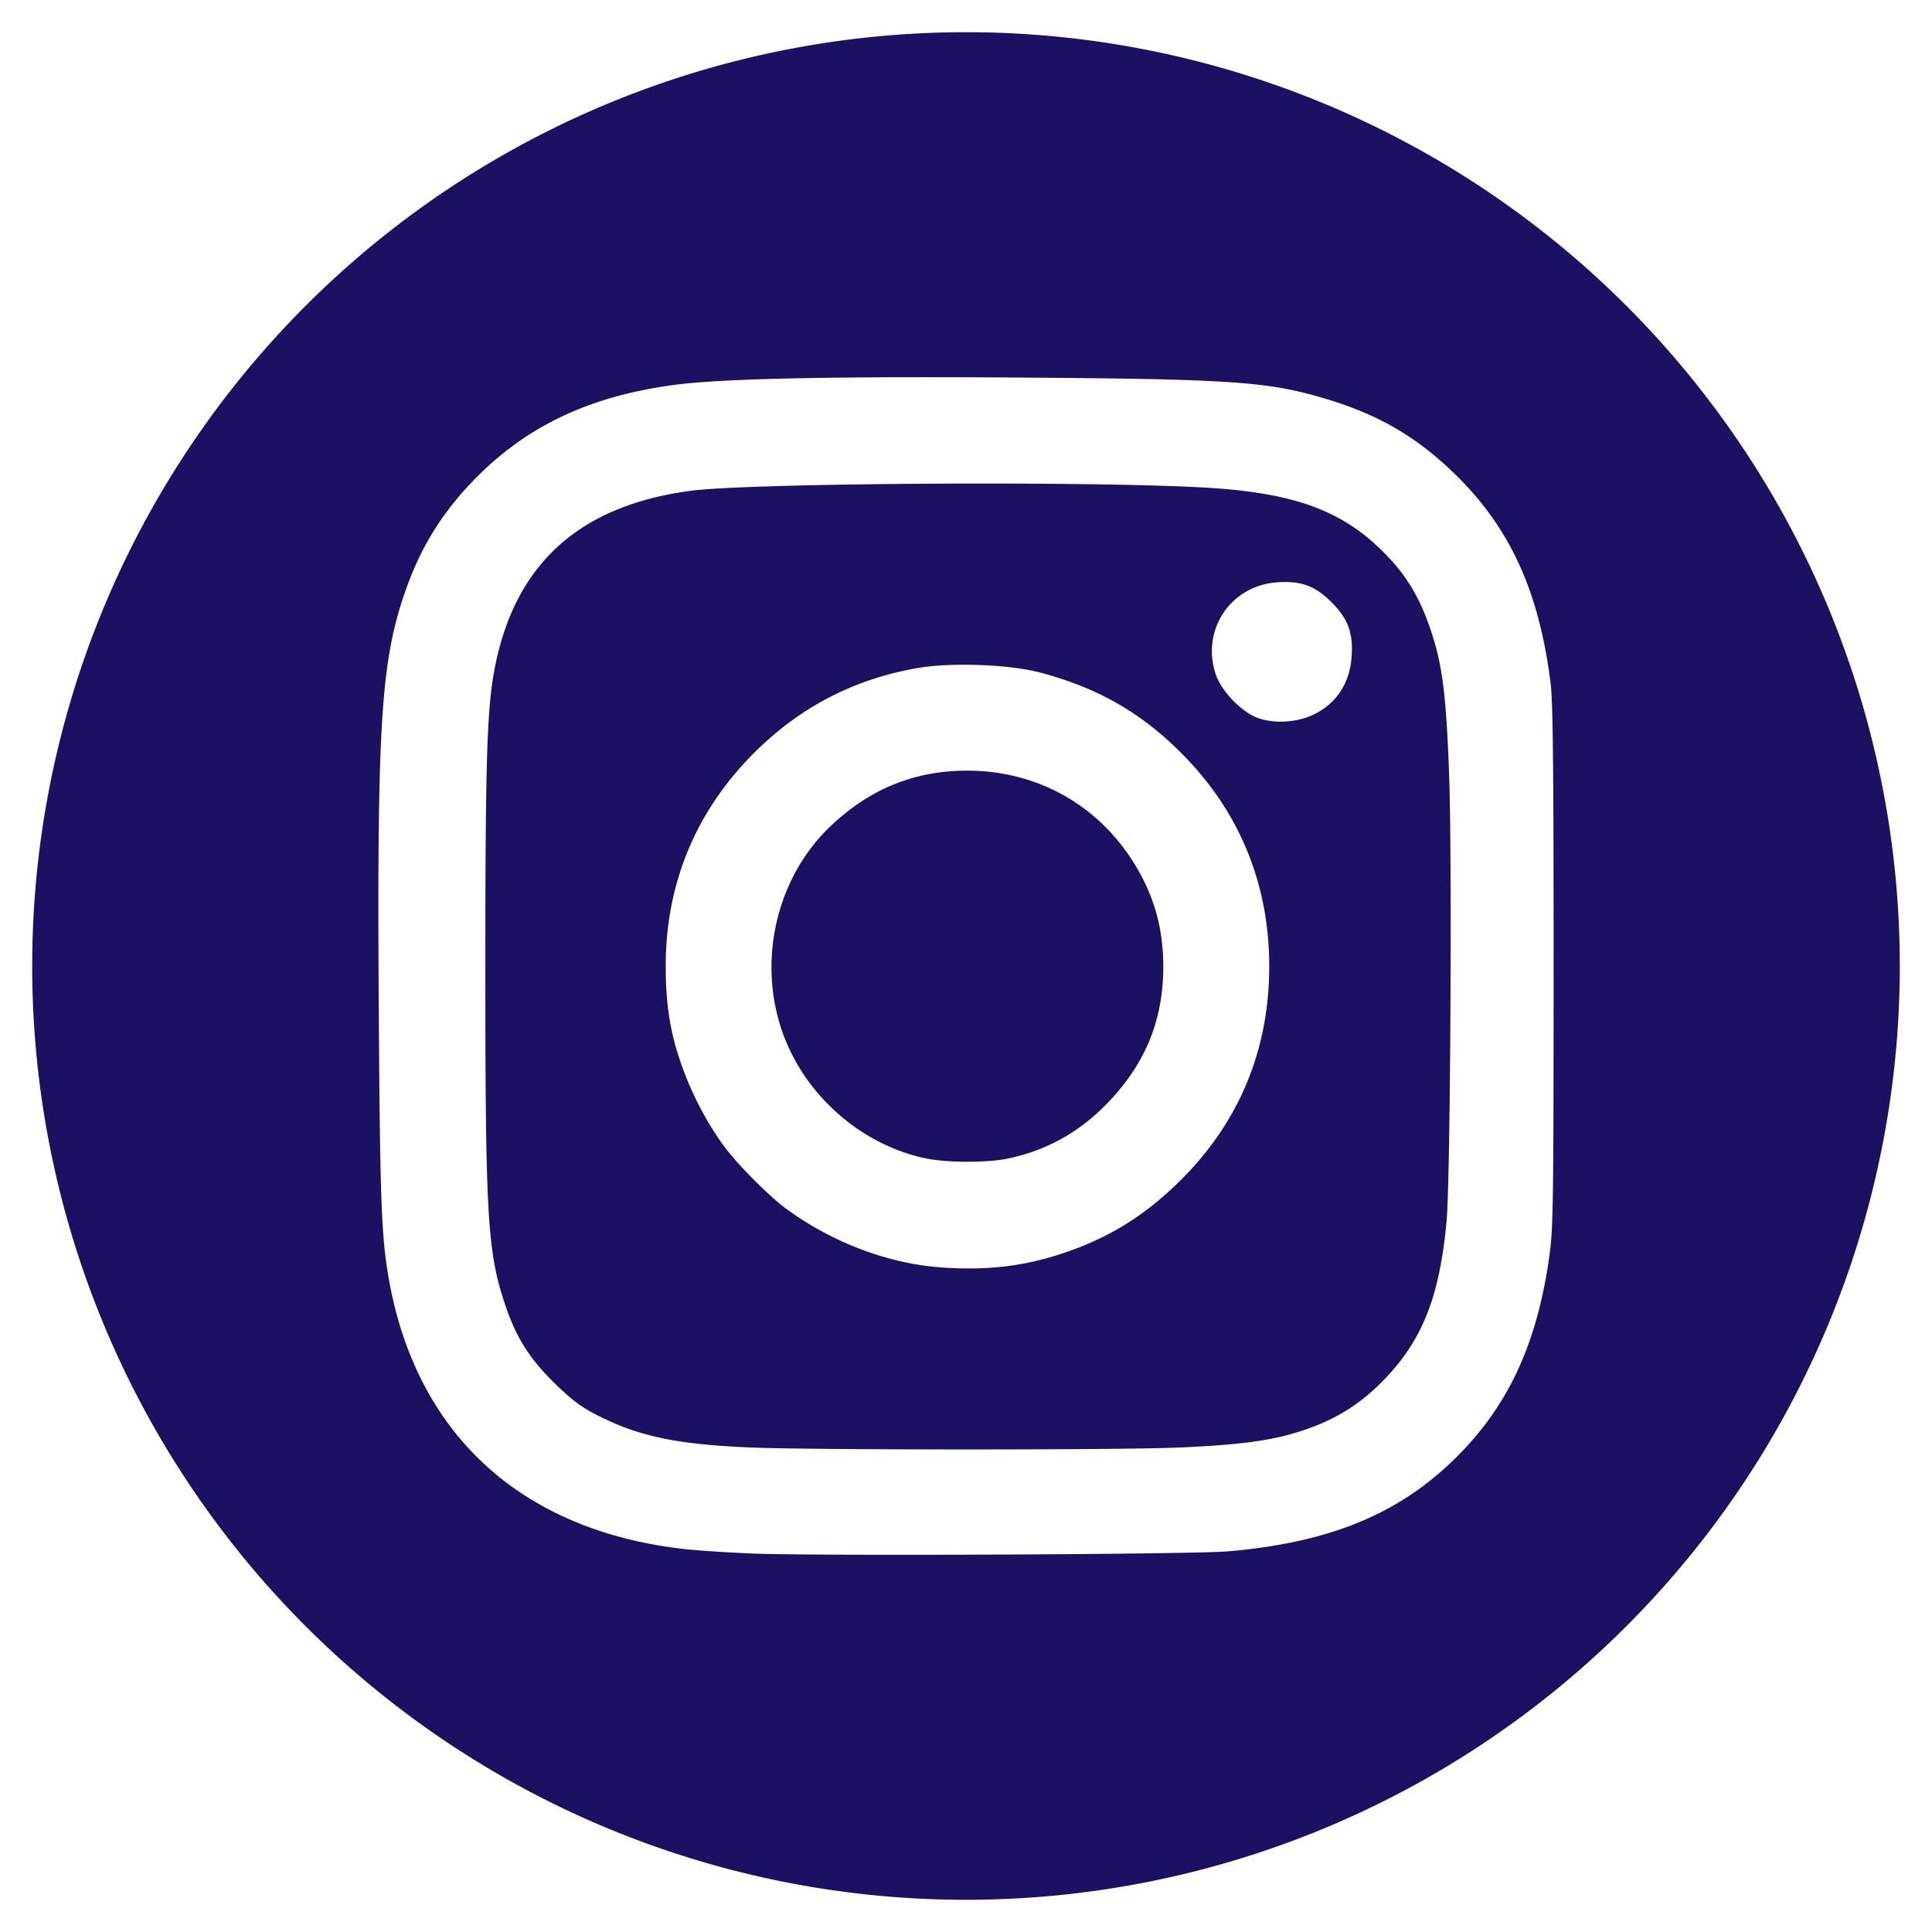 <?xml version="1.0" encoding="UTF-8" standalone="no"?>
<!-- Generator: Adobe Illustrator 19.1.0, SVG Export Plug-In . SVG Version: 6.00 Build 0)  -->

<svg
   version="1.1"
   id="Capa_1"
   x="0px"
   y="0px"
   viewBox="0 0 300 300"
   xml:space="preserve"
   sodipodi:docname="round_instagram.svg"
   inkscape:version="1.1.2 (b8e25be8, 2022-02-05)"
   width="300"
   height="300"
   xmlns:inkscape="http://www.inkscape.org/namespaces/inkscape"
   xmlns:sodipodi="http://sodipodi.sourceforge.net/DTD/sodipodi-0.dtd"
   xmlns="http://www.w3.org/2000/svg"
   xmlns:svg="http://www.w3.org/2000/svg"><defs
   id="defs1051" /><sodipodi:namedview
   id="namedview1049"
   pagecolor="#ffffff"
   bordercolor="#666666"
   borderopacity="1.0"
   inkscape:pageshadow="2"
   inkscape:pageopacity="0.0"
   inkscape:pagecheckerboard="0"
   showgrid="false"
   inkscape:zoom="0.81827171"
   inkscape:cx="137.48489"
   inkscape:cy="245.63968"
   inkscape:window-width="1440"
   inkscape:window-height="797"
   inkscape:window-x="0"
   inkscape:window-y="25"
   inkscape:window-maximized="1"
   inkscape:current-layer="Capa_1"
   fit-margin-top="0"
   fit-margin-left="0"
   fit-margin-right="0"
   fit-margin-bottom="0" />

<path
   id="path942"
   style="fill:#1a1163;fill-opacity:1;stroke-width:1.002;stroke-linecap:round;stroke-linejoin:round"
   d="M 150 5 A 145 145 0 0 0 5 150 A 145 145 0 0 0 150 295 A 145 145 0 0 0 295 150 A 145 145 0 0 0 150 5 z M 138.312 58.582 C 144.03 58.561 150.442 58.574 157.578 58.623 C 191.521 58.858 196.948 59.235 206.027 61.977 C 214.123 64.422 220.008 67.863 225.91 73.605 C 234.465 81.928 238.983 91.795 240.775 106.072 C 241.141 108.982 241.247 118.877 241.244 150.053 C 241.24 186.249 241.177 190.731 240.619 194.793 C 238.695 208.788 234.109 218.576 225.635 226.773 C 216.866 235.256 206.221 239.554 190.652 240.895 C 185.161 241.367 126.835 241.634 116.891 241.232 C 112.999 241.075 108.172 240.757 106.164 240.527 C 80.821 237.625 64.527 222.623 60.328 198.324 C 59.222 191.924 59.01 186.149 58.822 157.518 C 58.525 112.261 59.14 102.592 63.014 91.592 C 65.394 84.832 68.76 79.447 73.824 74.293 C 81.881 66.093 91.681 61.49 104.787 59.754 C 110.253 59.03 121.16 58.646 138.312 58.582 z M 143.721 75.113 C 127.229 75.216 111.877 75.601 107.291 76.205 C 89.919 78.492 79.883 87.614 76.787 103.936 C 75.613 110.127 75.365 118.151 75.363 150.053 C 75.361 188.399 75.679 194.106 78.264 202.078 C 80.1 207.742 82.294 211.178 86.779 215.424 C 89.287 217.798 90.595 218.714 93.527 220.146 C 99.626 223.125 105.506 224.303 116.58 224.766 C 126.216 225.168 173.678 225.175 182.943 224.775 C 192.201 224.376 196.935 223.77 201.361 222.42 C 207.16 220.651 211.313 218.089 215.346 213.789 C 221.004 207.755 223.58 201.029 224.629 189.562 C 225.217 183.131 225.497 133.033 225.018 120.195 C 224.571 108.247 224.008 103.593 222.404 98.572 C 220.538 92.732 218.274 89.02 214.191 85.111 C 207.852 79.042 200.398 76.464 186.994 75.705 C 177.846 75.187 160.213 75.01 143.721 75.113 z M 198.383 90.418 C 202.062 90.178 204.22 90.978 206.771 93.529 C 209.323 96.081 210.123 98.239 209.883 101.918 C 209.613 106.048 207.561 109.202 204.021 110.934 C 201.504 112.165 198.037 112.413 195.479 111.543 C 192.803 110.633 189.567 107.271 188.709 104.512 C 186.567 97.624 191.191 90.888 198.383 90.418 z M 152.129 103.268 C 155.587 103.393 158.995 103.779 161.332 104.389 C 170.747 106.846 177.753 110.955 184.35 117.887 C 192.75 126.714 197.086 137.662 197.086 150.053 C 197.086 163.235 192.264 174.623 182.812 183.771 C 177.468 188.945 172.03 192.271 165.146 194.574 C 159.01 196.627 153.388 197.297 146.314 196.818 C 138.011 196.257 129.24 192.952 122.057 187.68 C 119.453 185.768 114.641 180.94 112.549 178.139 C 110.286 175.108 108.117 171.196 106.611 167.43 C 104.247 161.517 103.363 156.725 103.375 149.883 C 103.397 136.88 108.277 125.437 117.682 116.334 C 124.708 109.533 132.953 105.359 142.619 103.711 C 145.161 103.278 148.671 103.142 152.129 103.268 z M 150.135 119.666 C 142.014 119.68 135.137 122.465 129.055 128.203 C 119.872 136.865 117.168 151.202 122.527 162.803 C 126.488 171.375 134.588 177.918 143.633 179.852 C 146.926 180.556 153.185 180.584 156.455 179.908 C 162.284 178.704 167.285 175.989 171.543 171.717 C 177.704 165.535 180.62 158.623 180.635 150.166 C 180.646 143.806 179.024 138.417 175.514 133.141 C 169.801 124.555 160.561 119.648 150.135 119.666 z " /><g
   id="g1018"
   style="fill:#ffffff"
   transform="translate(17.109,54.994)">
</g>
<g
   id="g1020"
   style="fill:#ffffff"
   transform="translate(17.109,54.994)">
</g>
<g
   id="g1022"
   style="fill:#ffffff"
   transform="translate(17.109,54.994)">
</g>
<g
   id="g1024"
   style="fill:#ffffff"
   transform="translate(17.109,54.994)">
</g>
<g
   id="g1026"
   style="fill:#ffffff"
   transform="translate(17.109,54.994)">
</g>
<g
   id="g1028"
   style="fill:#ffffff"
   transform="translate(17.109,54.994)">
</g>
<g
   id="g1030"
   style="fill:#ffffff"
   transform="translate(17.109,54.994)">
</g>
<g
   id="g1032"
   style="fill:#ffffff"
   transform="translate(17.109,54.994)">
</g>
<g
   id="g1034"
   style="fill:#ffffff"
   transform="translate(17.109,54.994)">
</g>
<g
   id="g1036"
   style="fill:#ffffff"
   transform="translate(17.109,54.994)">
</g>
<g
   id="g1038"
   style="fill:#ffffff"
   transform="translate(17.109,54.994)">
</g>
<g
   id="g1040"
   style="fill:#ffffff"
   transform="translate(17.109,54.994)">
</g>
<g
   id="g1042"
   style="fill:#ffffff"
   transform="translate(17.109,54.994)">
</g>
<g
   id="g1044"
   style="fill:#ffffff"
   transform="translate(17.109,54.994)">
</g>
<g
   id="g1046"
   style="fill:#ffffff"
   transform="translate(17.109,54.994)">
</g>
</svg>
